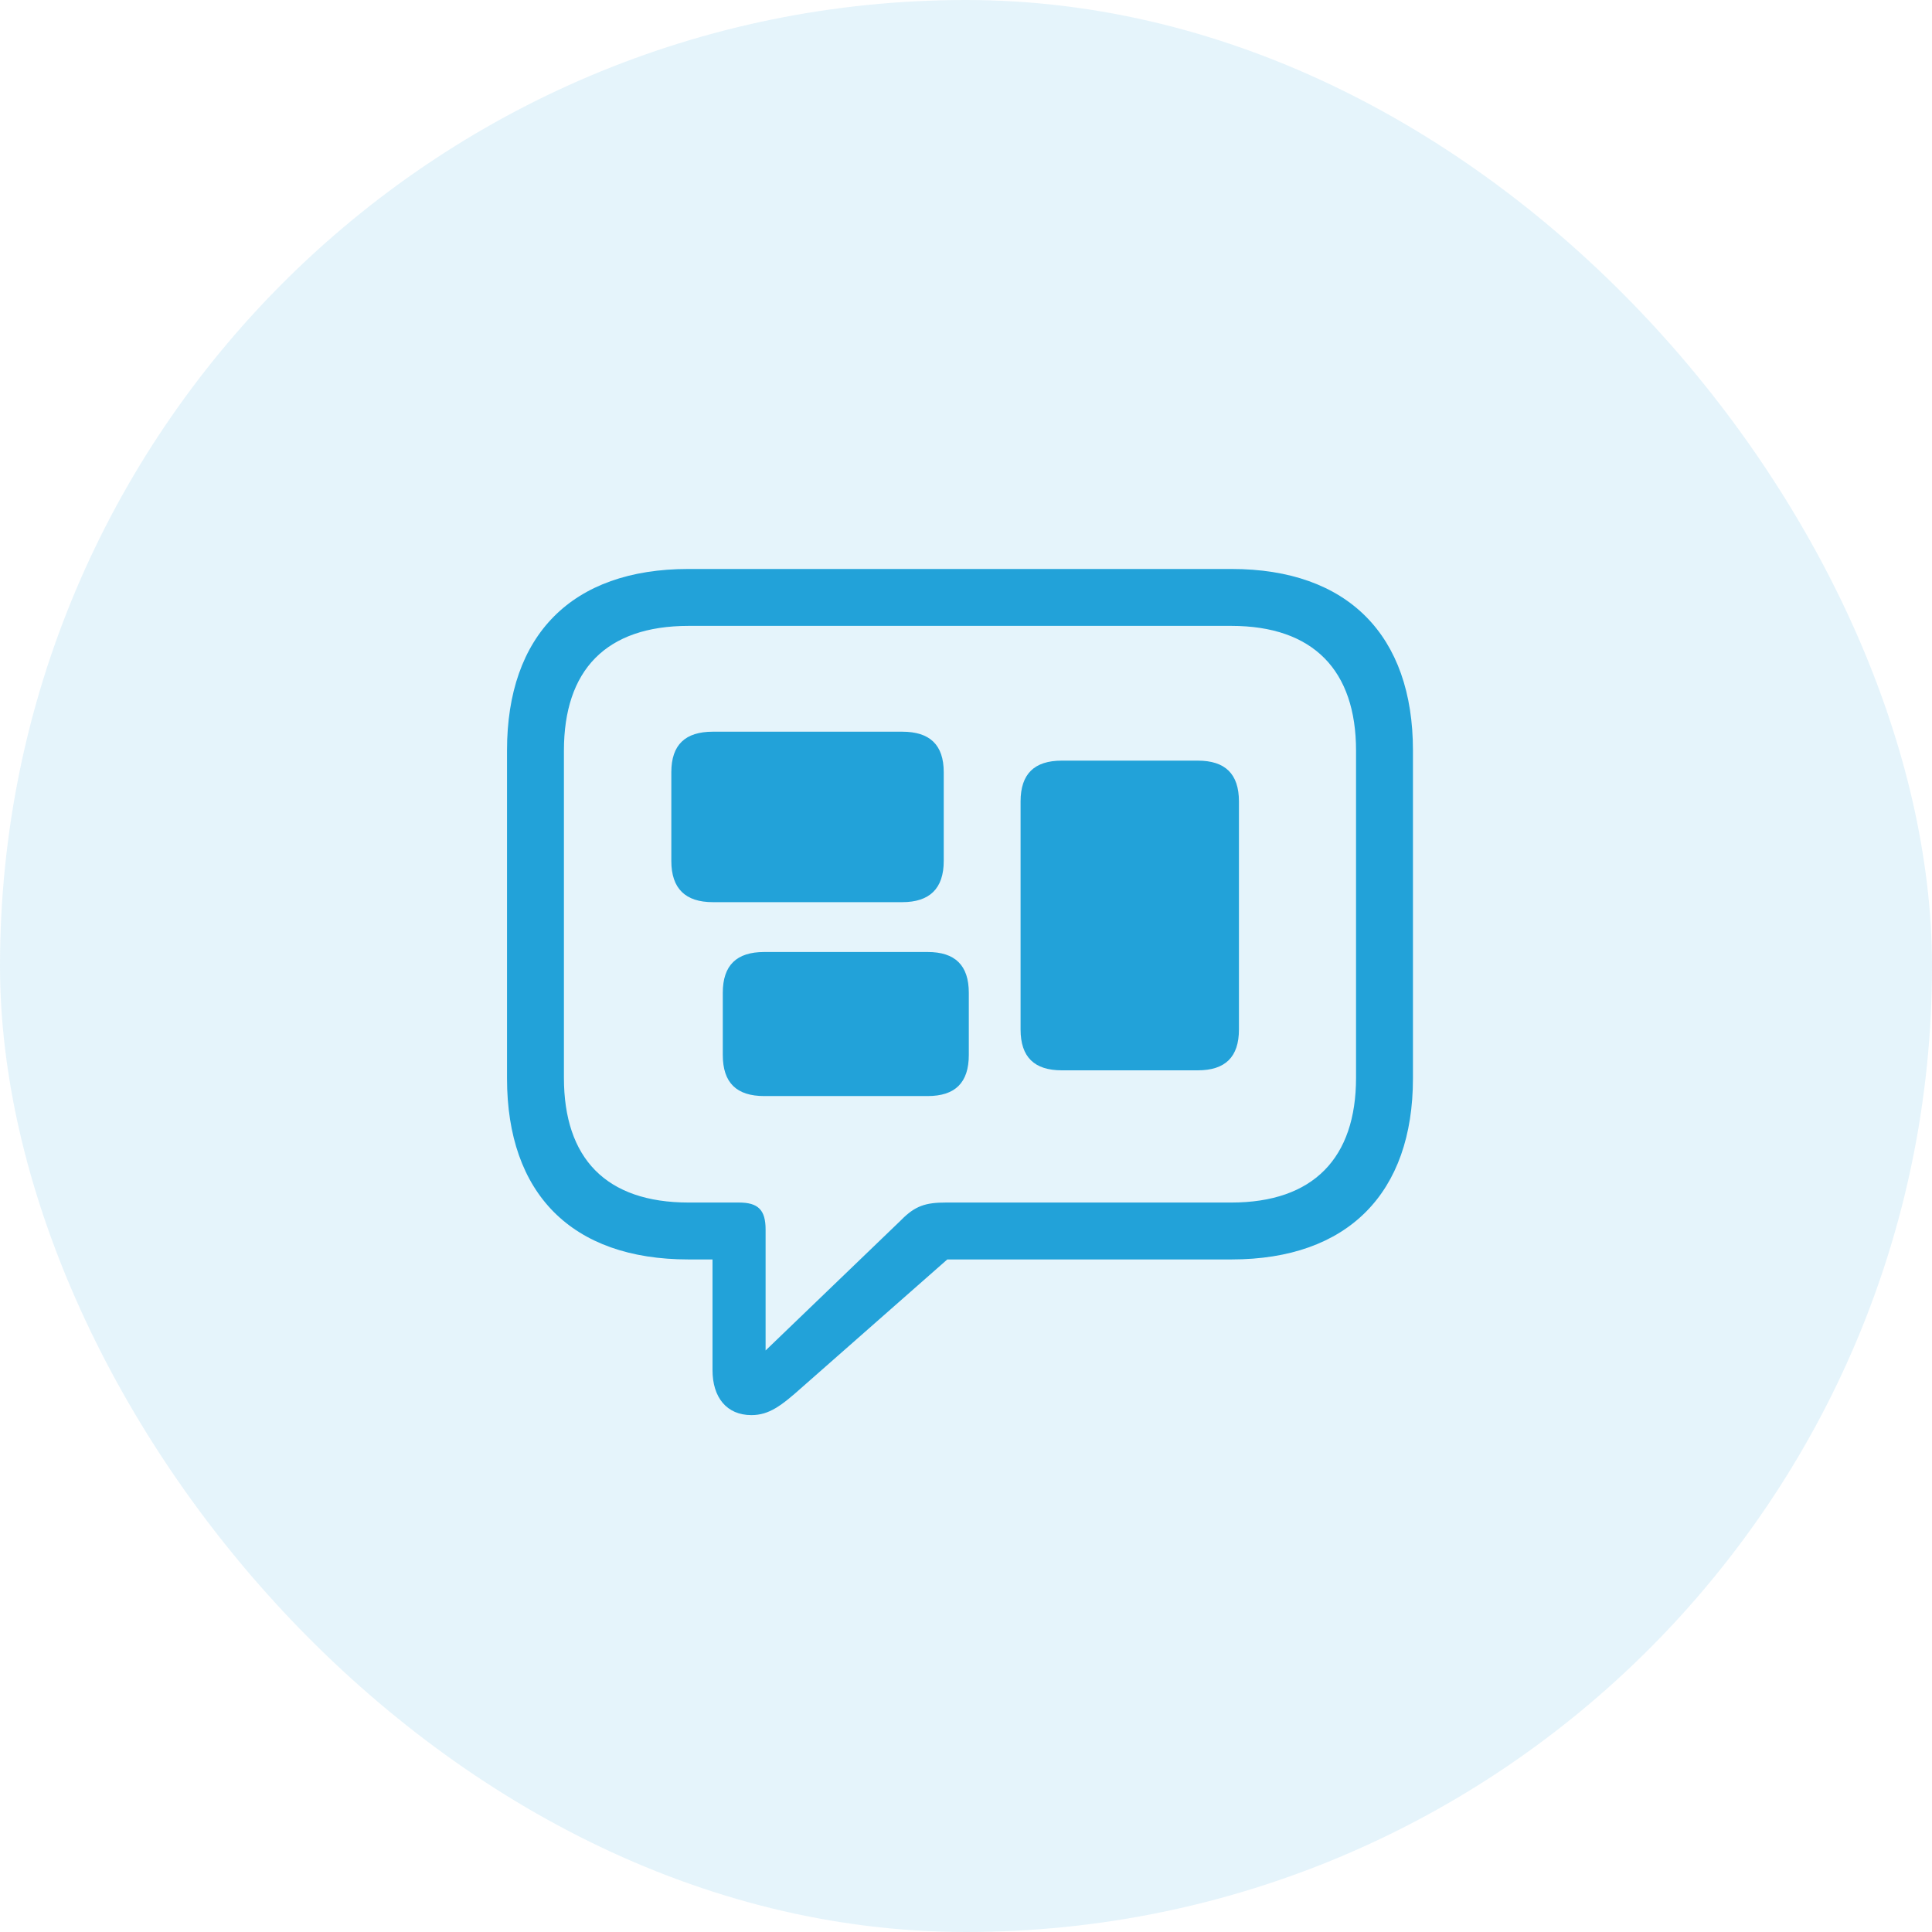 <svg width="44" height="44" viewBox="0 0 44 44" fill="none" xmlns="http://www.w3.org/2000/svg">
<rect width="44" height="44" rx="22" fill="#22A2D9" fill-opacity="0.12"/>
<g clip-path="url(#clip0_6573_22547)">
<path d="M17.113 32.228C17.516 32.228 17.794 32.016 18.27 31.591L21.574 28.683H28.048C30.7 28.683 32.179 27.167 32.179 24.56V17.089C32.179 14.474 30.7 12.958 28.048 12.958H15.678C13.019 12.958 11.547 14.467 11.547 17.089V24.56C11.547 27.182 13.019 28.683 15.678 28.683H16.227V31.203C16.227 31.825 16.549 32.228 17.113 32.228ZM17.436 30.756V28.002C17.436 27.555 17.267 27.387 16.828 27.387H15.685C13.795 27.387 12.843 26.376 12.843 24.545V17.096C12.843 15.265 13.795 14.254 15.685 14.254H28.041C29.909 14.254 30.883 15.265 30.883 17.096V24.545C30.883 26.376 29.909 27.387 28.041 27.387H21.544C21.083 27.387 20.841 27.46 20.519 27.79L17.436 30.756Z" fill="#22A2D9"/>
<path d="M16.234 20.546H20.548C21.17 20.546 21.493 20.238 21.493 19.608V17.587C21.493 16.957 21.17 16.664 20.548 16.664H16.234C15.611 16.664 15.289 16.957 15.289 17.587V19.608C15.289 20.238 15.611 20.546 16.234 20.546ZM17.406 24.962H21.126C21.749 24.962 22.064 24.662 22.064 24.025V22.611C22.064 21.982 21.749 21.681 21.126 21.681H17.406C16.776 21.681 16.461 21.982 16.461 22.611V24.025C16.461 24.662 16.776 24.962 17.406 24.962ZM24.181 24.376H27.279C27.901 24.376 28.216 24.076 28.216 23.446V18.253C28.216 17.623 27.901 17.323 27.279 17.323H24.181C23.558 17.323 23.243 17.623 23.243 18.253V23.446C23.243 24.076 23.558 24.376 24.181 24.376Z" fill="#22A2D9"/>
</g>
<defs>
<clipPath id="clip0_6573_22547">
<rect width="20.903" height="20.457" fill="white" transform="translate(11.547 11.771)"/>
</clipPath>
</defs>
</svg>
